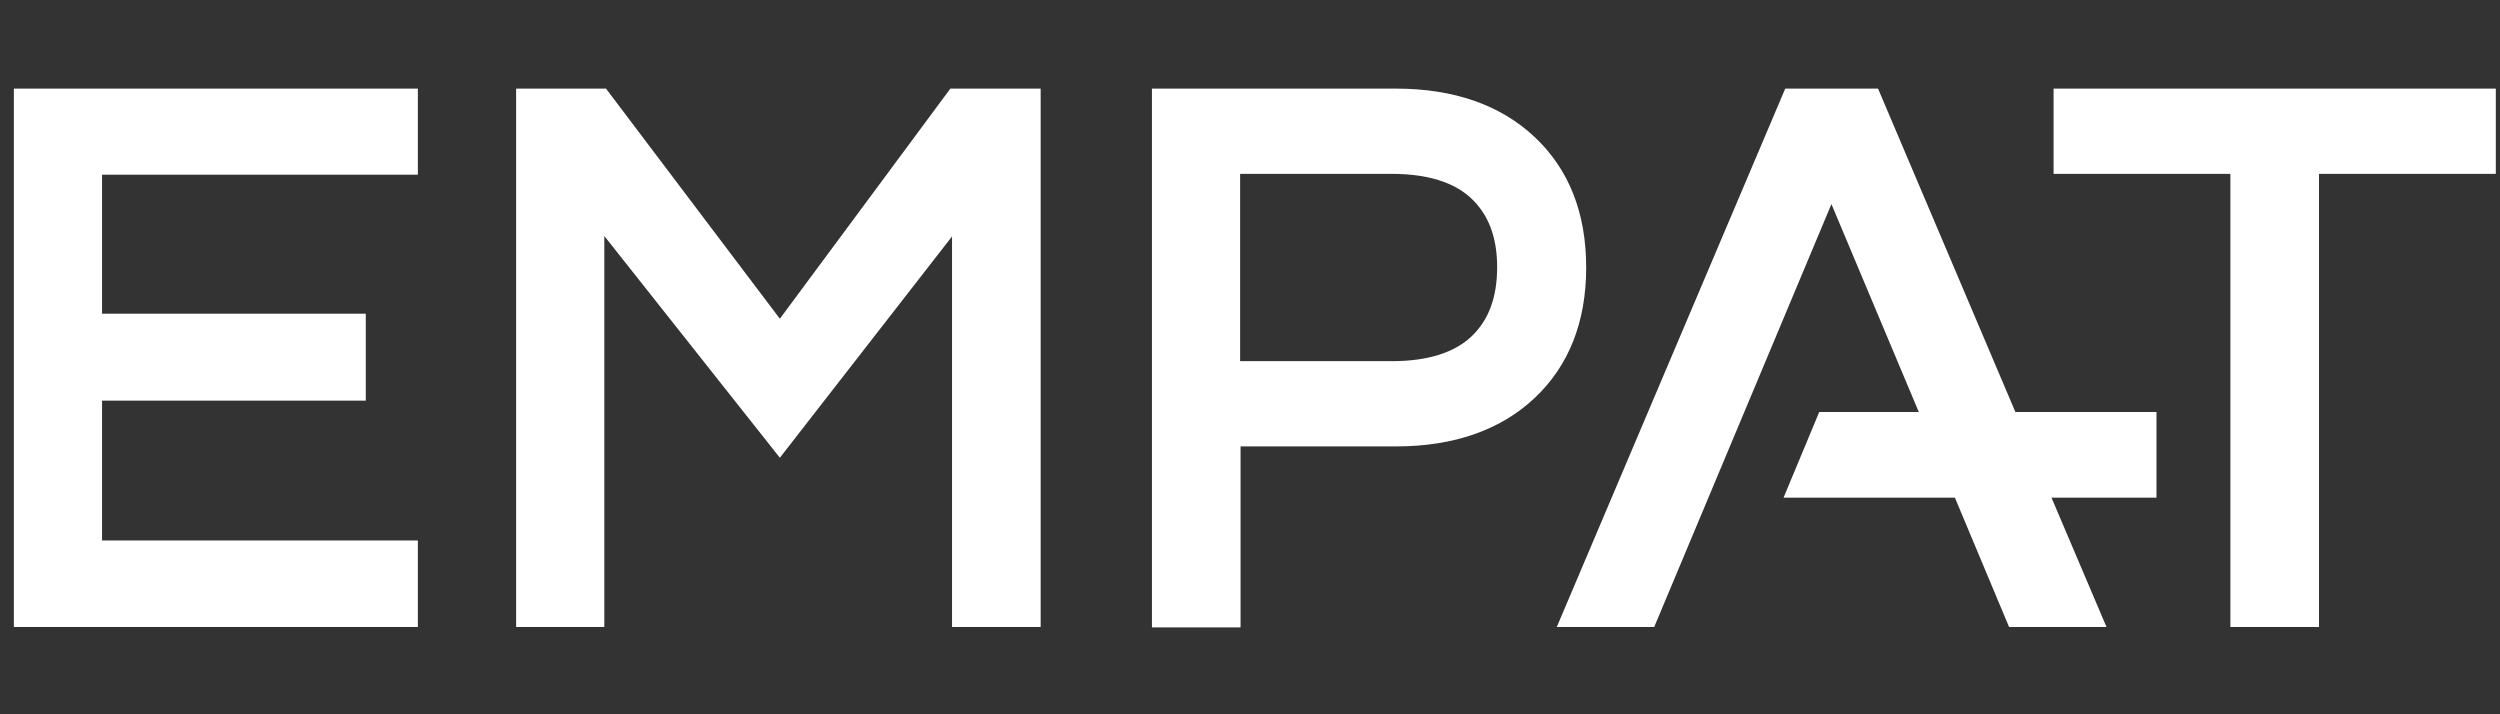 <?xml version="1.0" encoding="UTF-8"?> <!-- Generator: Adobe Illustrator 22.1.0, SVG Export Plug-In . SVG Version: 6.00 Build 0) --> <svg xmlns="http://www.w3.org/2000/svg" xmlns:xlink="http://www.w3.org/1999/xlink" id="Layer_1" x="0px" y="0px" viewBox="0 0 595.3 170.1" style="enable-background:new 0 0 595.3 170.1;" xml:space="preserve"><rect x="0" y="0" width="595.3" height="170.1" fill="#333333" stroke="none"/> <style type="text/css"> .st0{fill:#FFFFFF;} </style> <g> <polygon class="st0" points="3.3,149.3 3.3,21.1 99.5,21.1 99.5,41.6 24.3,41.6 24.3,74.7 87.1,74.7 87.1,95.4 24.3,95.4 24.3,128.7 99.5,128.7 99.5,149.3 "></polygon> <polygon class="st0" points="226.7,149.3 226.7,56.3 185.7,109 143.9,56.2 143.9,149.3 122.9,149.3 122.9,21.1 144.3,21.1 185.7,75.9 226.3,21.1 247.8,21.1 247.8,149.3 "></polygon> <path class="st0" d="M274.3,149.3V21.1h58.1c13.8,0,24.9,3.9,33,11.5c8.2,7.7,12.3,18.1,12.3,31.1c0,12.9-4.1,23.4-12.3,31.1 c-8.1,7.6-19.2,11.5-33,11.5h-37v43.1H274.3z M331.4,86c8.5,0,14.9-2,19-5.9c4.1-3.9,6.1-9.3,6.1-16.5c0-7-2-12.4-6.1-16.3 c-4.1-3.9-10.5-5.9-19-5.9h-36.1V86H331.4z"></path> <polygon class="st0" points="478.4,149.3 465.5,118.5 424.7,118.5 433.2,98.1 456.9,98.1 436.1,48.6 393.9,149.3 370.7,149.3 425.1,21.1 447.2,21.1 479.9,98.1 513.5,98.1 513.5,118.5 488.5,118.5 501.6,149.3 "></polygon> <polygon class="st0" points="531.1,149.3 531.1,41.4 489,41.4 489,21.1 594.3,21.1 594.3,41.4 552.2,41.4 552.2,149.3 "></polygon> </g> </svg> 